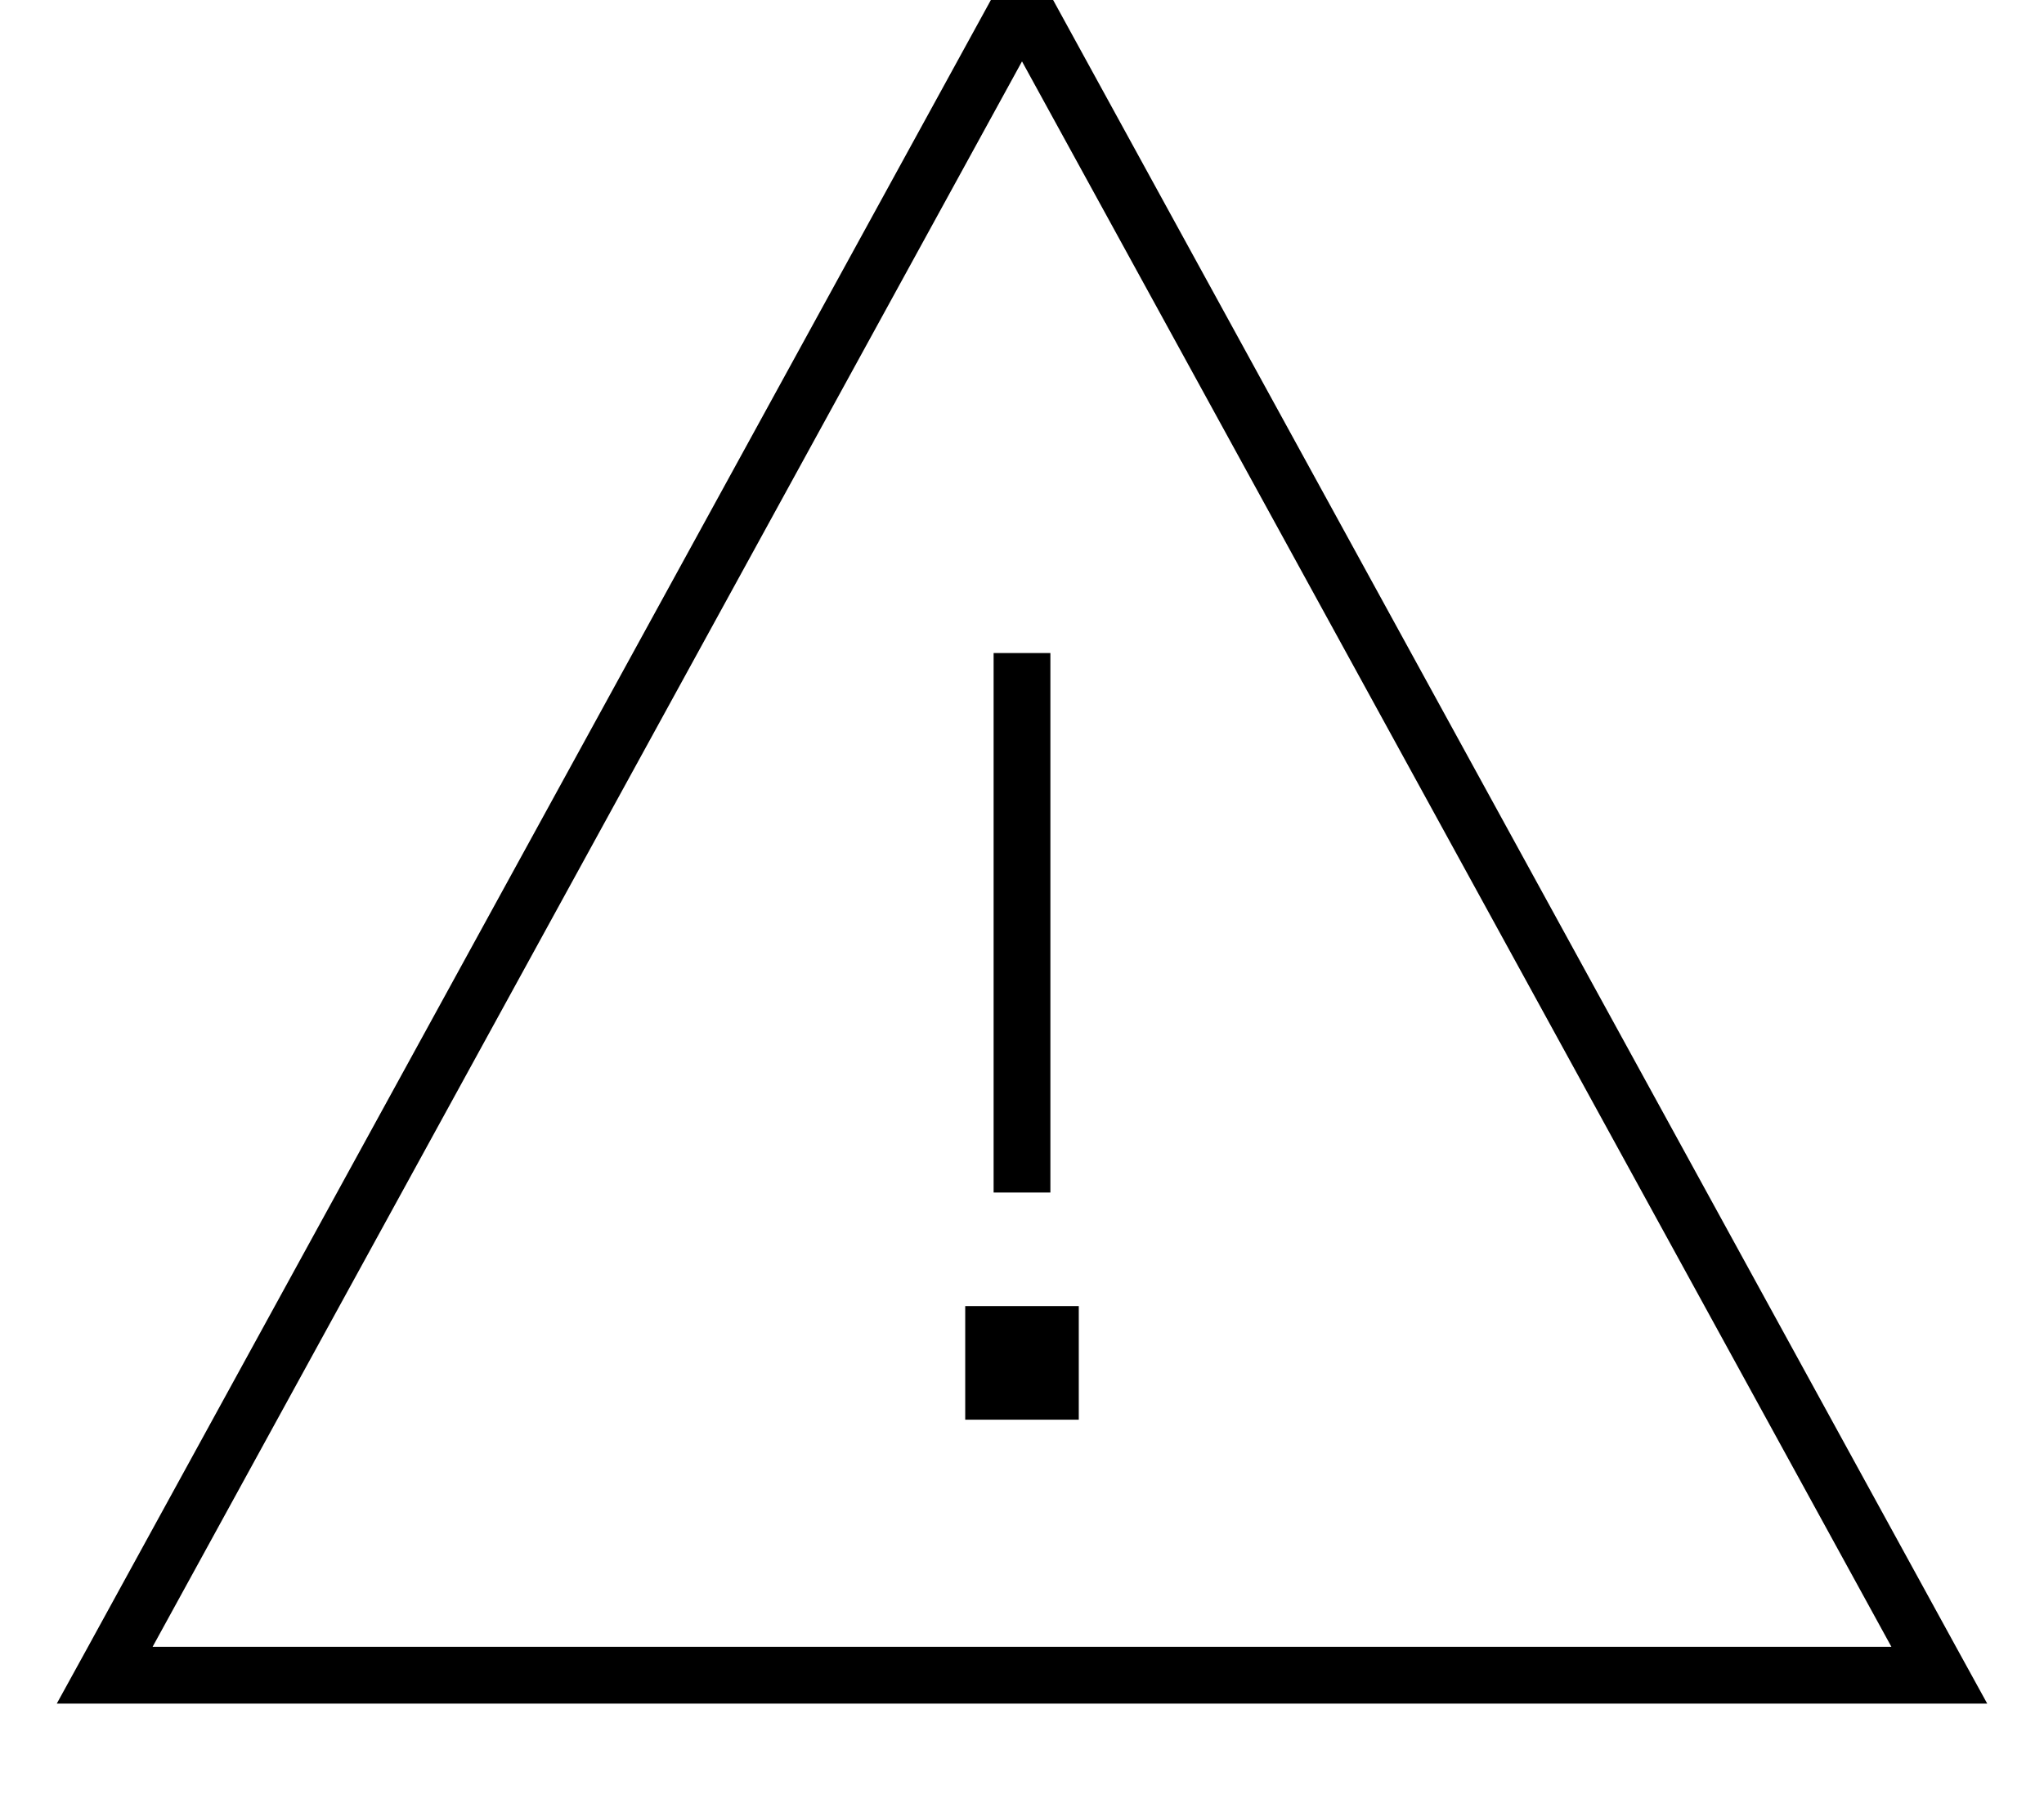 <svg xmlns="http://www.w3.org/2000/svg" viewBox="0 0 576 512"><!--! Font Awesome Pro 7.0.0 by @fontawesome - https://fontawesome.com License - https://fontawesome.com/license (Commercial License) Copyright 2025 Fonticons, Inc. --><path fill="currentColor" d="M16 480L24.8 464 278.9 .6 288-16 297.1 .6 551.2 464 560 480 16 480zM288 17.3L43 464 533 464 288 17.3zM296 184l0 152-16 0 0-152 16 0zM272 400l0-32 32 0 0 32-32 0z"/></svg>